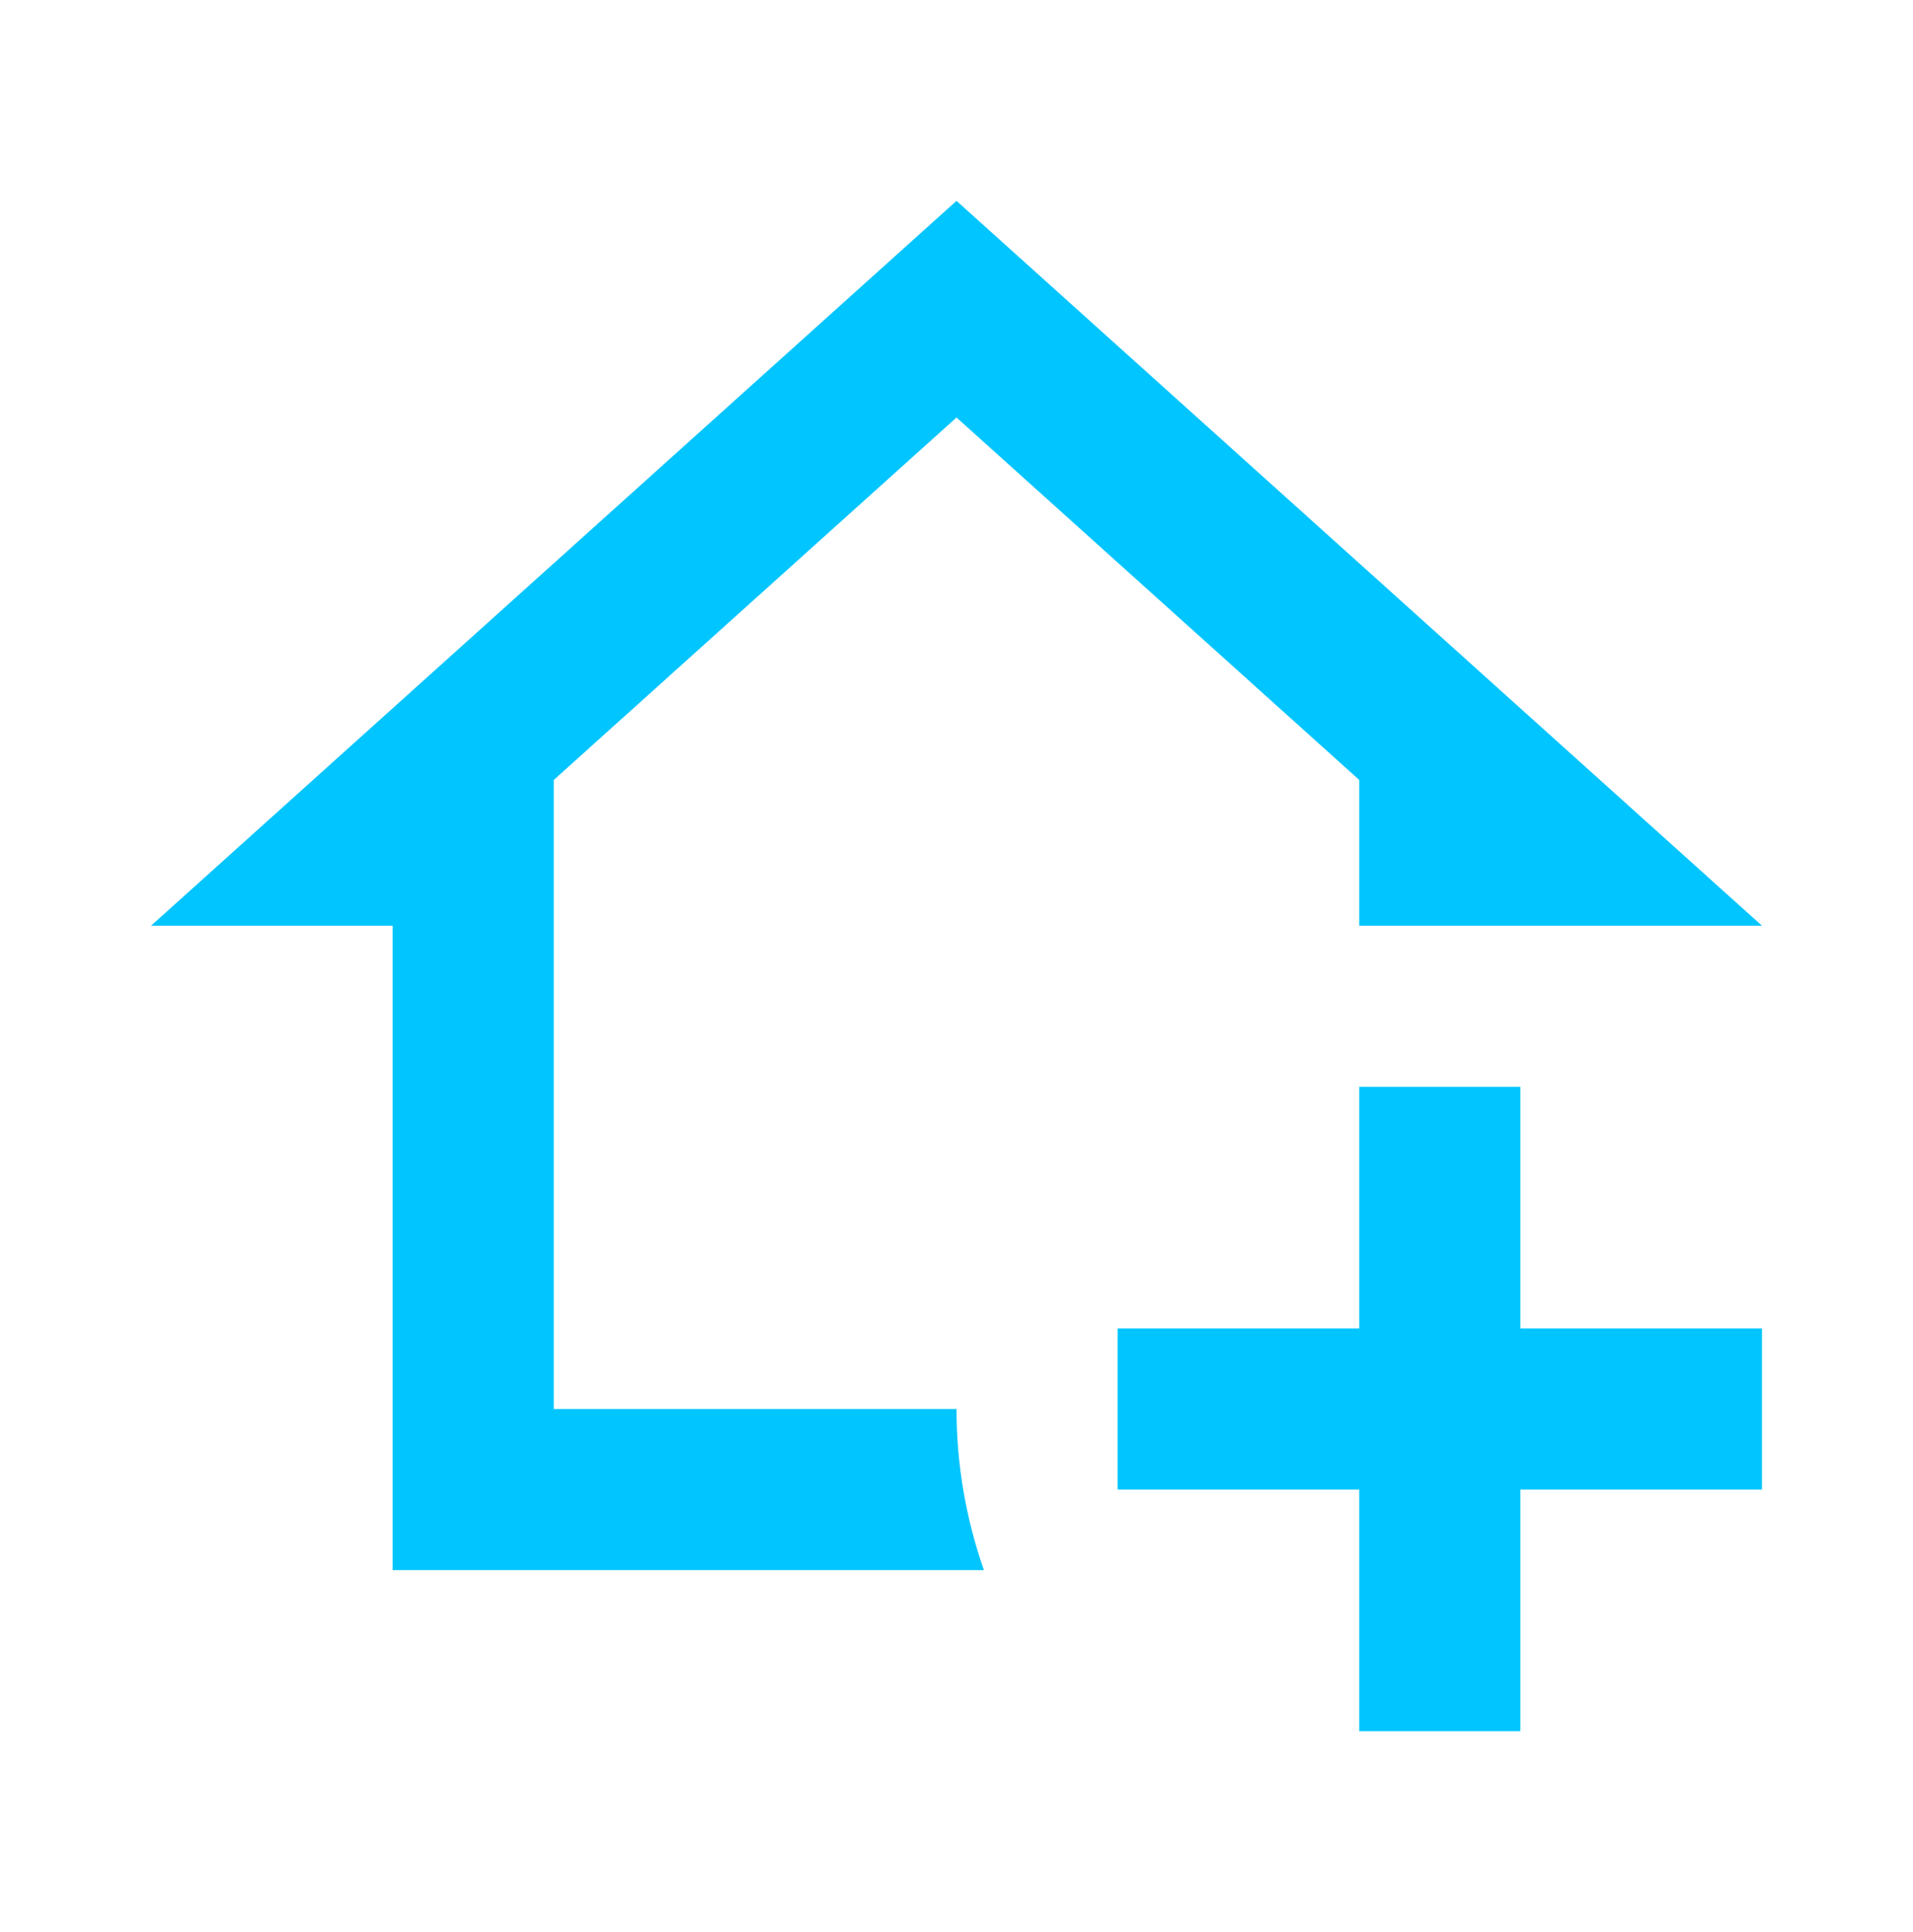 <svg width="100" height="101" viewBox="0 0 100 101" fill="none" xmlns="http://www.w3.org/2000/svg">
<path d="M71.053 56.816H79.474V69.447H92.105V77.868H79.474V90.5H71.053V77.868H58.421V69.447H71.053V56.816ZM20.526 82.079V48.395H7.895L50 10.5L92.105 48.395H71.053V40.774L50 21.826L28.947 40.774V73.658H50C50 76.605 50.505 79.426 51.432 82.079H20.526Z" fill="#00C5FF"/>
</svg>
